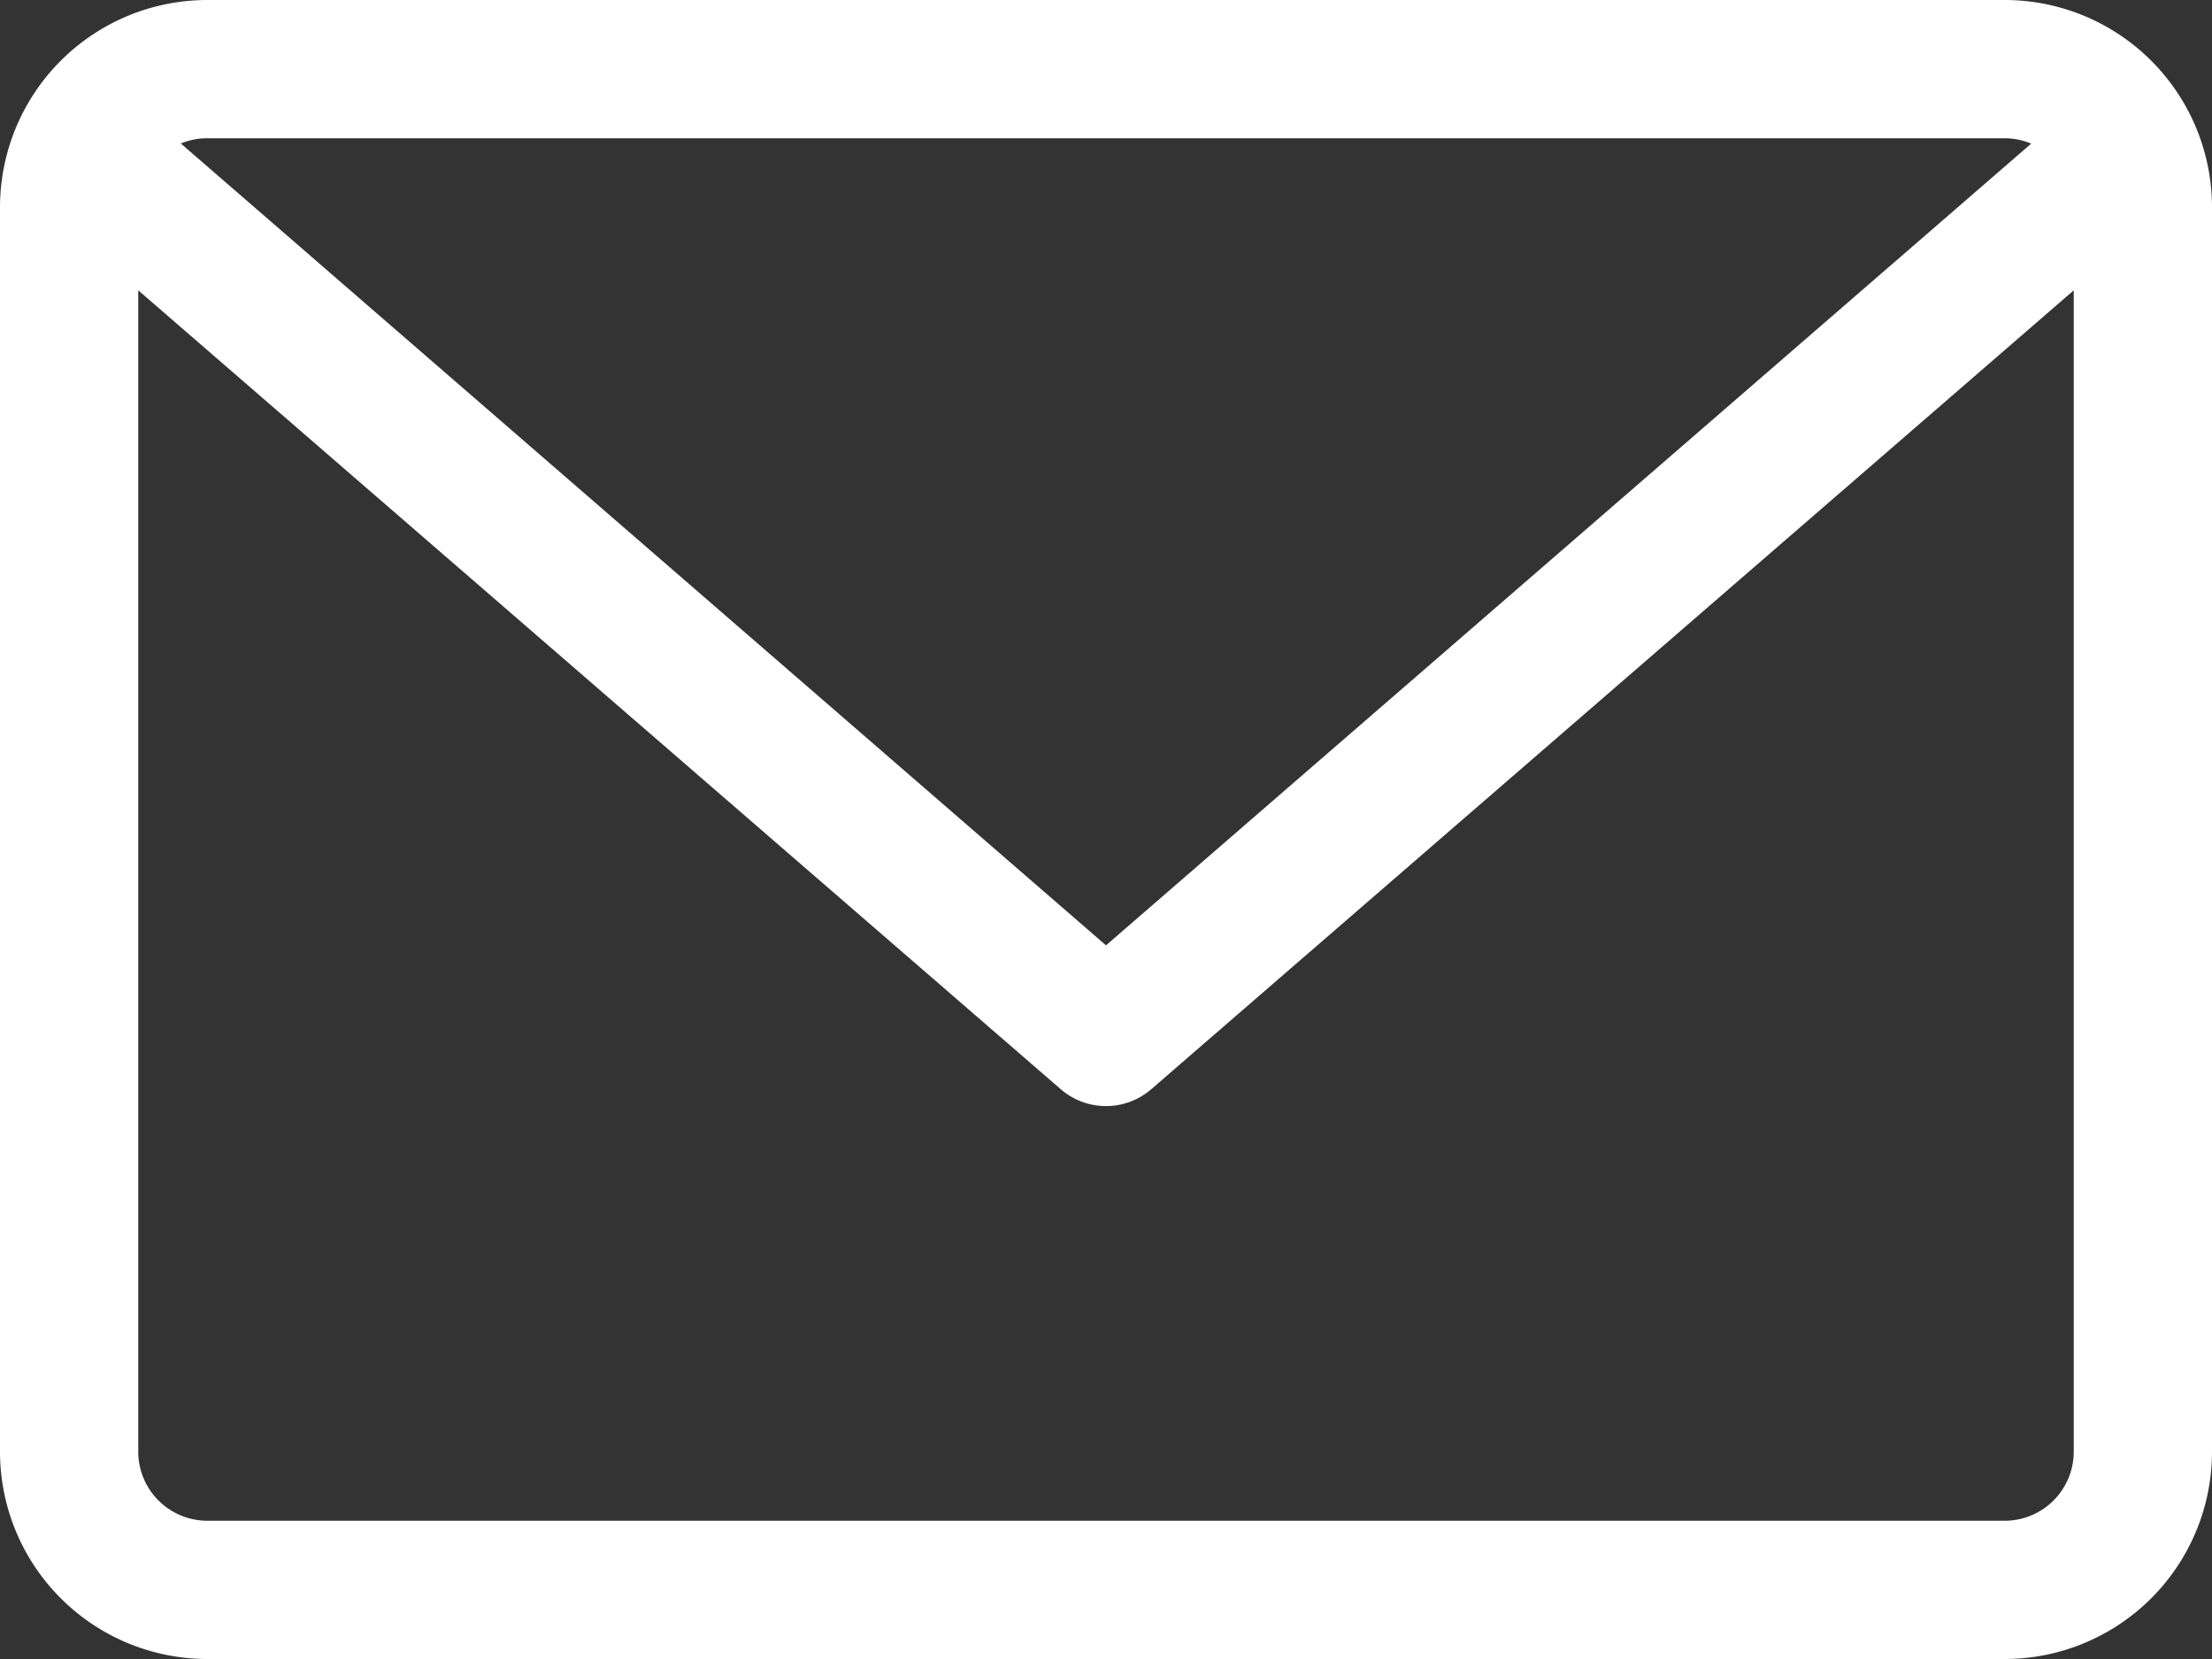 <svg xmlns="http://www.w3.org/2000/svg" width="16" height="12" viewBox="0 0 16 12"><rect x="0" y="0" width="16" height="12" fill="#333333" stroke="none"/><title>mail</title><g id="Layer_2" data-name="Layer 2"><g id="Layer_3" data-name="Layer 3"><path d="M14.5,0H1.5A1.5,1.5,0,0,0,0,1.5v9A1.5,1.5,0,0,0,1.5,12h13A1.5,1.5,0,0,0,16,10.5v-9A1.5,1.5,0,0,0,14.5,0Zm0,1a.491.491,0,0,1,.192.039L8,6.838l-6.692-5.8A.491.491,0,0,1,1.5,1Zm0,10H1.5a.5.5,0,0,1-.5-.5V2.1L7.672,7.878a.5.5,0,0,0,.656,0L15,2.1v8.4A.5.5,0,0,1,14.5,11Z" fill="#fff"/></g></g></svg>